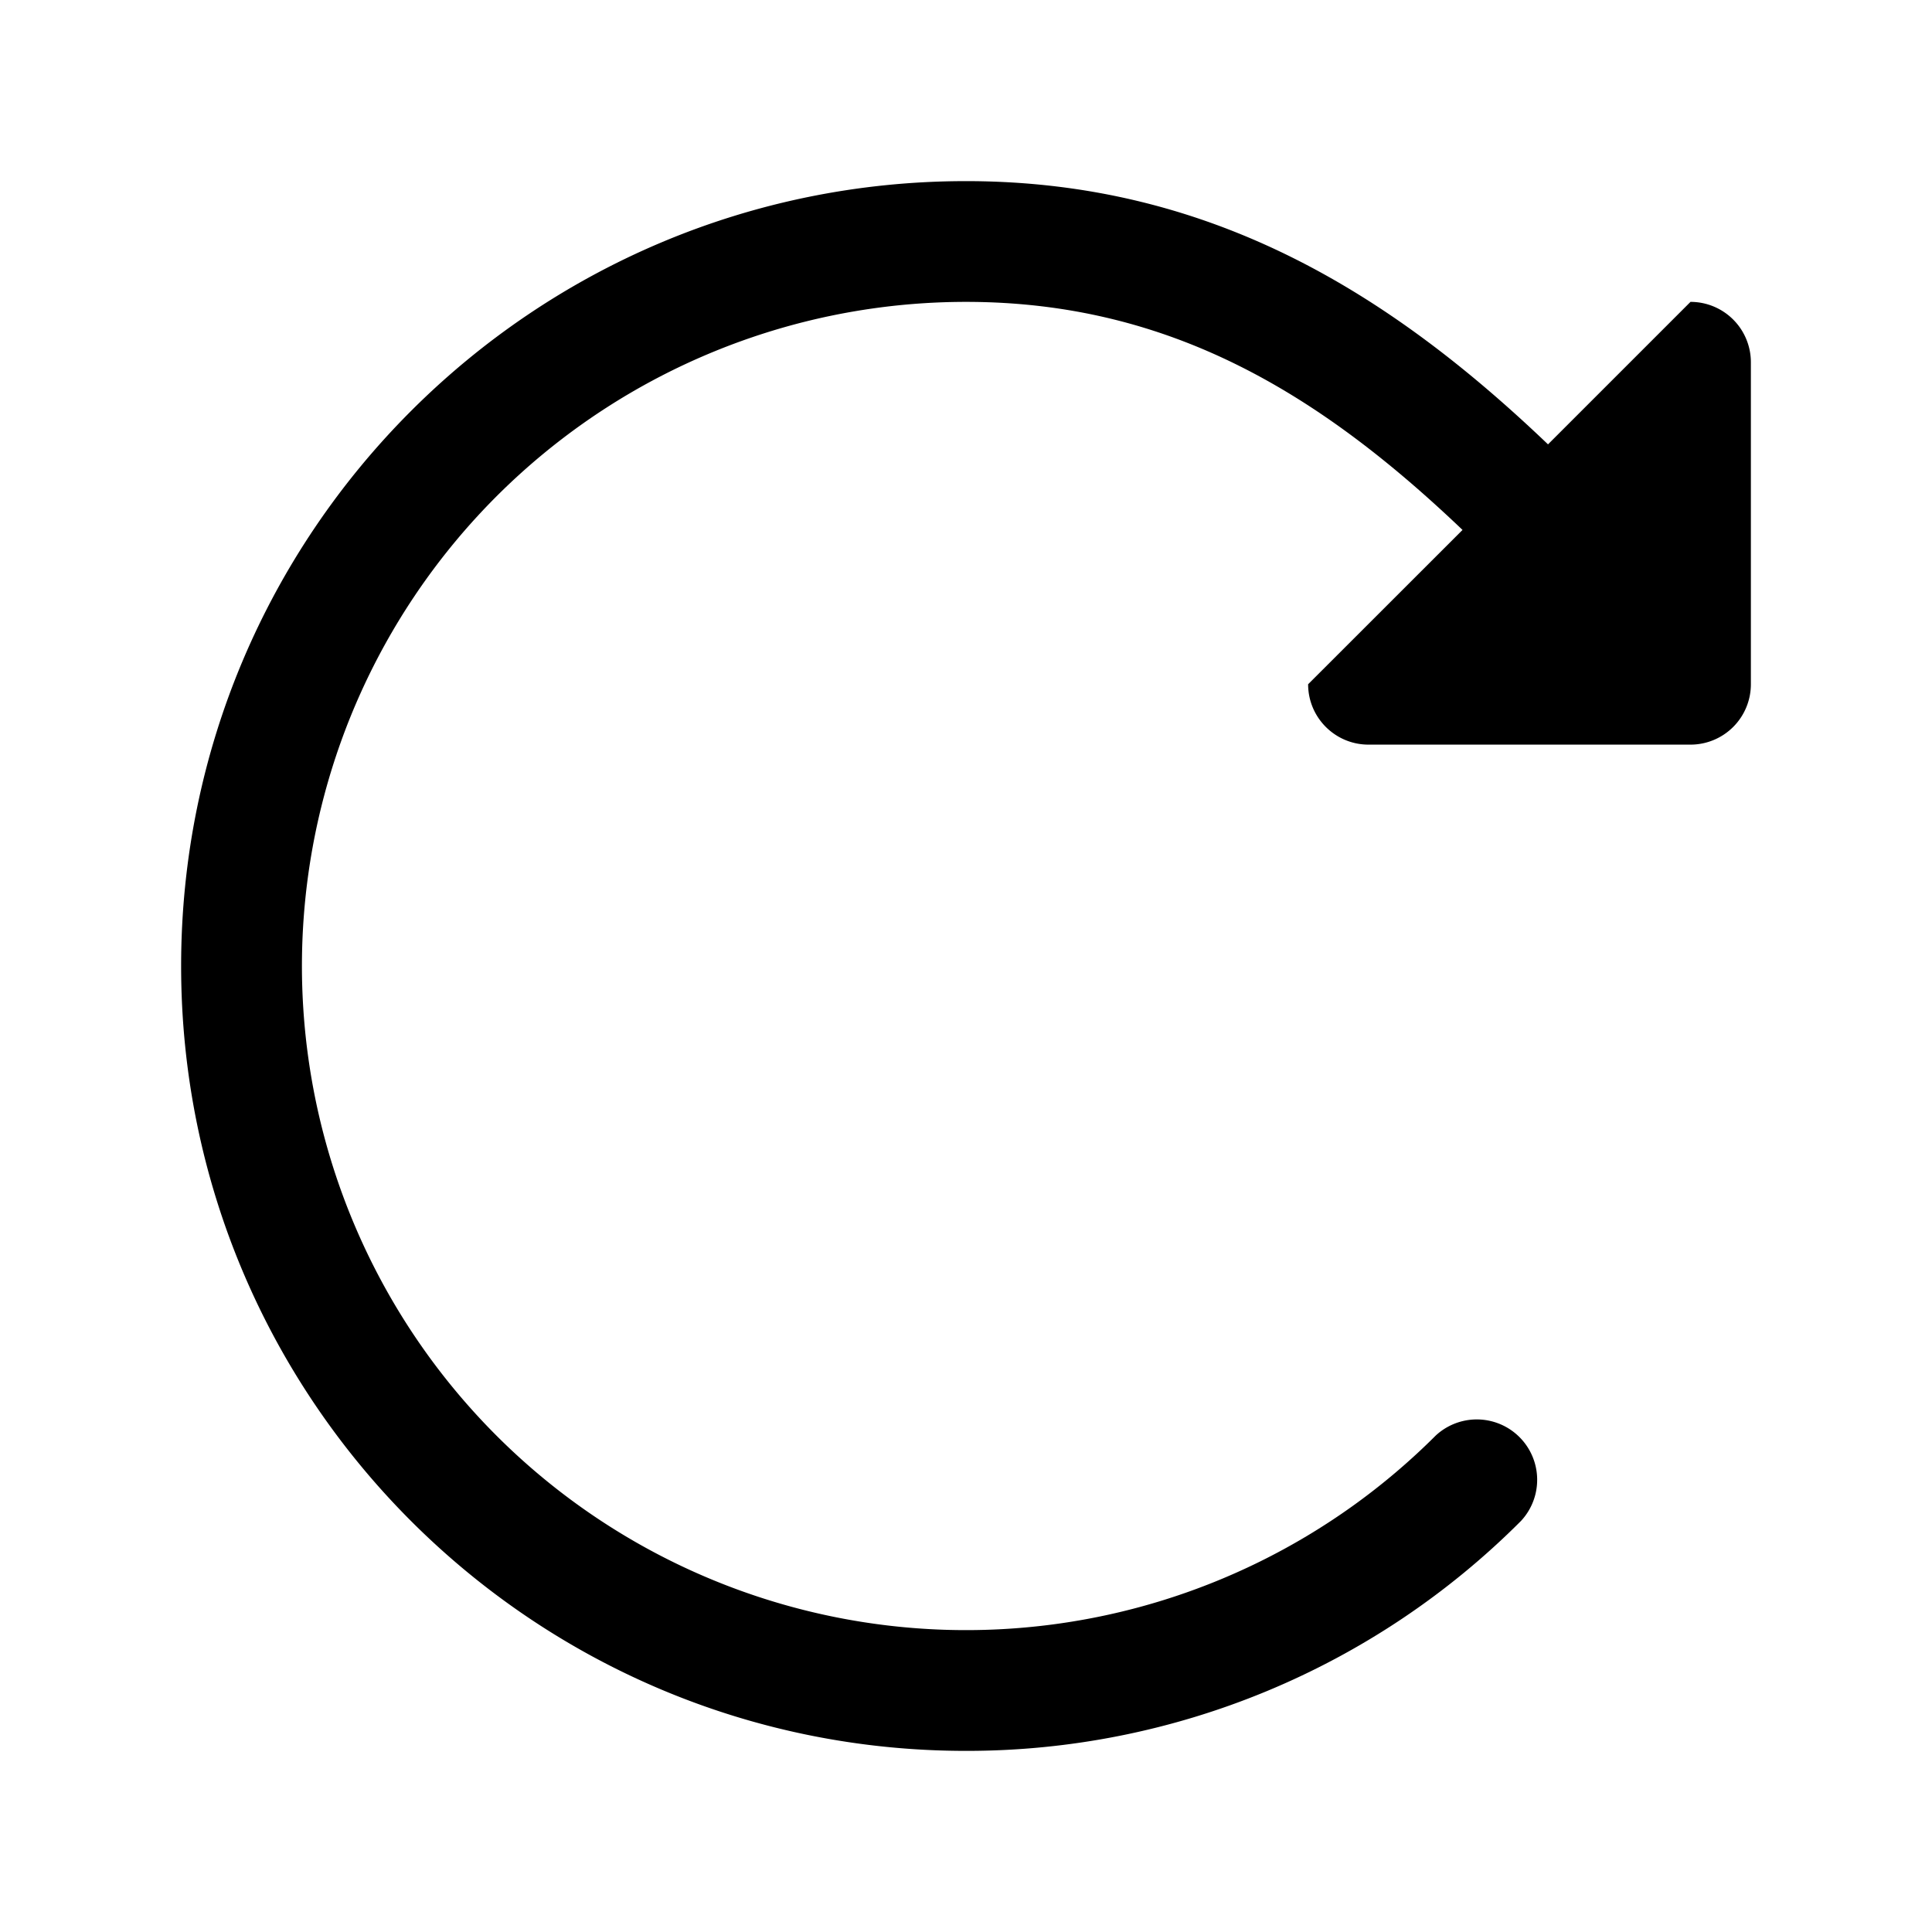 <svg width="24" height="24" fill="currentColor" viewBox="0 0 24 24" xmlns="http://www.w3.org/2000/svg"><path d="M12 2.25c-5.385 0-9.75 4.365-9.75 9.75s4.365 9.75 9.75 9.75a9.722 9.722 0 0 0 6.894-2.856.75.75 0 0 0-1.06-1.06A8.25 8.25 0 1 1 12 3.75c2.556 0 4.422 1.168 6.168 2.833L16.25 8.5c0 .414.336.75.75.75h4a.75.75 0 0 0 .75-.75v-4a.75.75 0 0 0-.75-.75l-1.77 1.77c-1.9-1.815-4.135-3.27-7.23-3.27"/></svg>